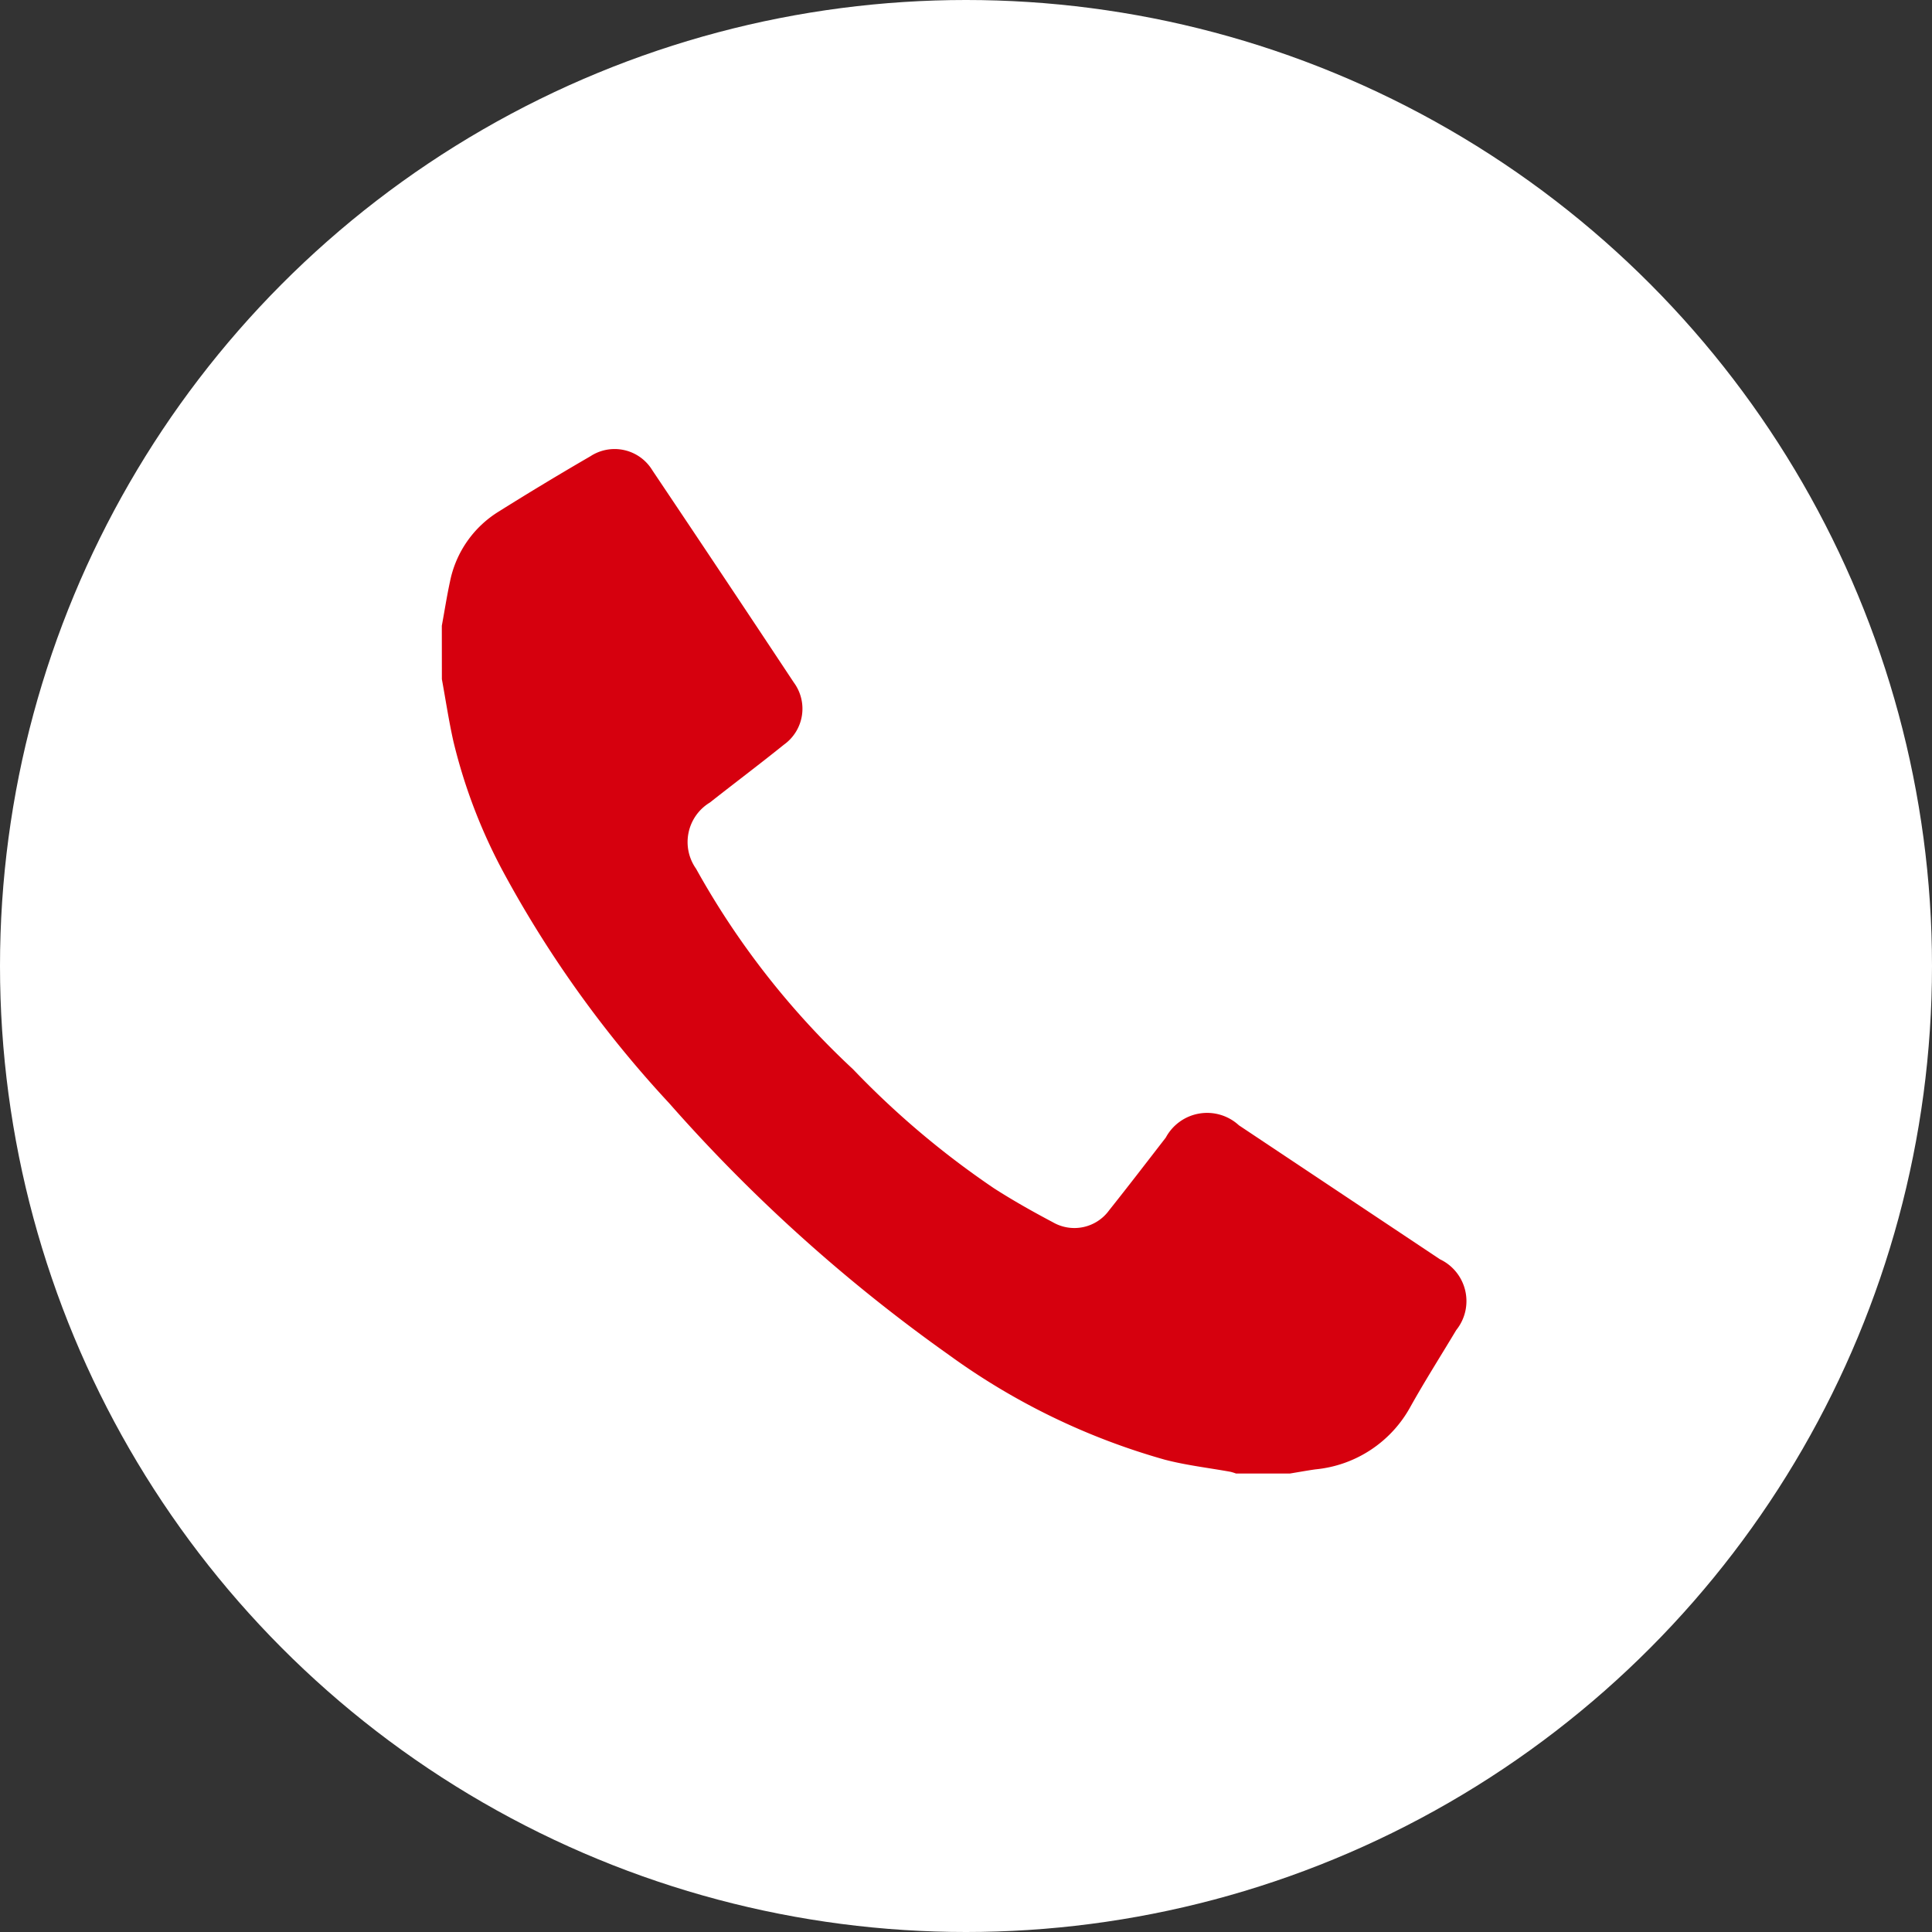 <svg xmlns="http://www.w3.org/2000/svg" width="35" height="35" viewBox="0 0 35 35">
  <rect x="0" y="0" width="35" height="35" fill="#333333" stroke="none"/>
  <g id="Gruppe_175" data-name="Gruppe 175" transform="translate(-1579 -38)">
    <circle id="Ellipse_3" data-name="Ellipse 3" cx="17.5" cy="17.5" r="17.5" transform="translate(1579 38)" fill="#fff"/>
    <path id="Pfad_18" data-name="Pfad 18" d="M173.521,658.11c.049-.265.09-.532.148-.8a1.936,1.936,0,0,1,.885-1.27q.82-.514,1.658-1a.8.8,0,0,1,1.125.257q1.286,1.916,2.56,3.84a.8.8,0,0,1-.178,1.127c-.442.356-.9.7-1.341,1.048a.837.837,0,0,0-.251,1.2,14.7,14.7,0,0,0,2.845,3.634,15.728,15.728,0,0,0,2.555,2.157c.345.221.7.421,1.065.614a.778.778,0,0,0,1.02-.22c.346-.434.684-.875,1.024-1.314a.85.85,0,0,1,1.325-.223l3.644,2.428a.838.838,0,0,1,.293,1.282c-.276.461-.564.914-.826,1.382a2.2,2.2,0,0,1-1.725,1.141c-.154.022-.307.05-.46.075h-.979a.892.892,0,0,0-.1-.031c-.4-.072-.8-.118-1.188-.219a12.351,12.351,0,0,1-3.915-1.9,29.377,29.377,0,0,1-5.064-4.557,20.4,20.4,0,0,1-2.966-4.116,9.851,9.851,0,0,1-.943-2.435c-.084-.374-.141-.755-.21-1.132Z" transform="translate(1413.483 -608.774)" fill="#d6000e"/>
  </g>
</svg>
